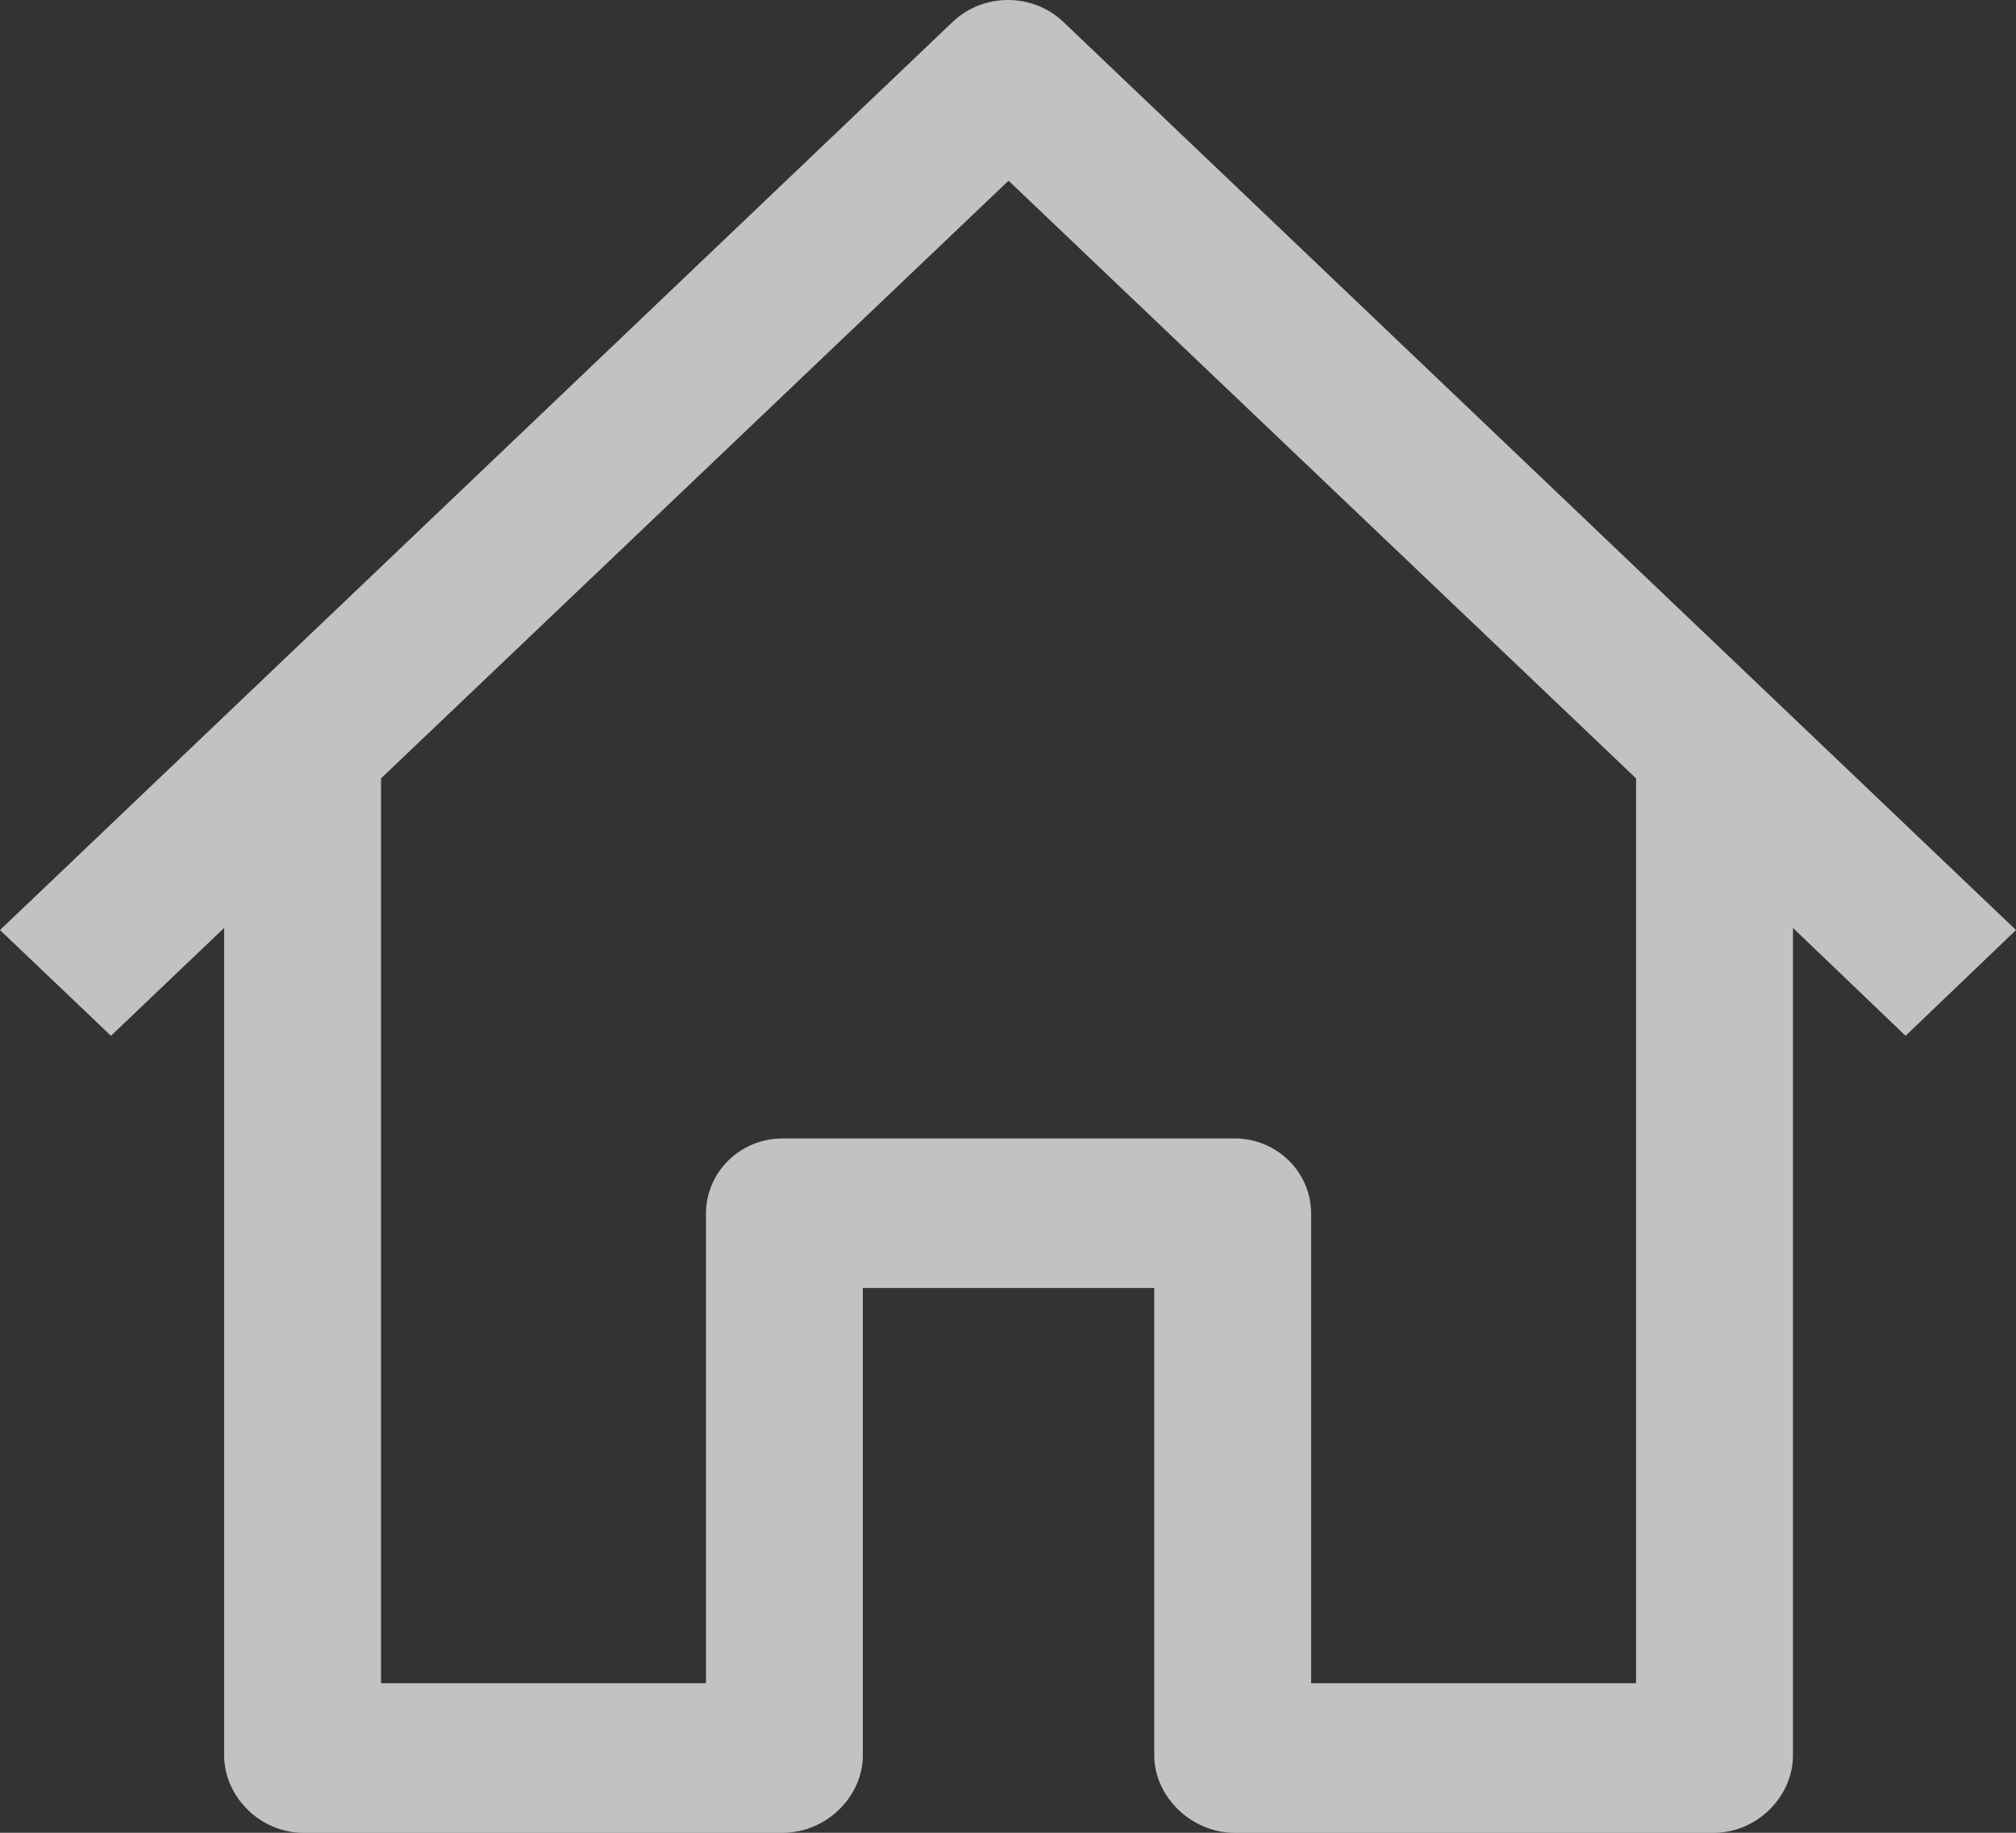 <svg width="22" height="20" viewBox="0 0 22 20" fill="none" xmlns="http://www.w3.org/2000/svg">
<rect x="0" y="0" width="22" height="20" fill="#333333" stroke="none"/>
<path d="M10.395 0.24C10.731 -0.08 11.269 -0.08 11.605 0.24L22 10.149L20.795 11.303L19.566 10.126V19.155C19.566 19.604 19.175 20 18.704 20H13.47C12.999 20 12.596 19.604 12.596 19.155V14.055H9.416V19.155C9.416 19.604 9.019 20 8.542 20H3.308C2.837 20 2.446 19.604 2.446 19.155V10.126L1.211 11.303L0 10.149L10.395 0.24ZM4.158 18.368H7.704V13.244C7.704 12.796 8.071 12.423 8.542 12.423H13.47C13.941 12.423 14.308 12.796 14.308 13.244V18.368H17.854V8.494L11.006 1.972L4.158 8.494V18.368Z" fill="white" fill-opacity="0.7"/>
</svg>

